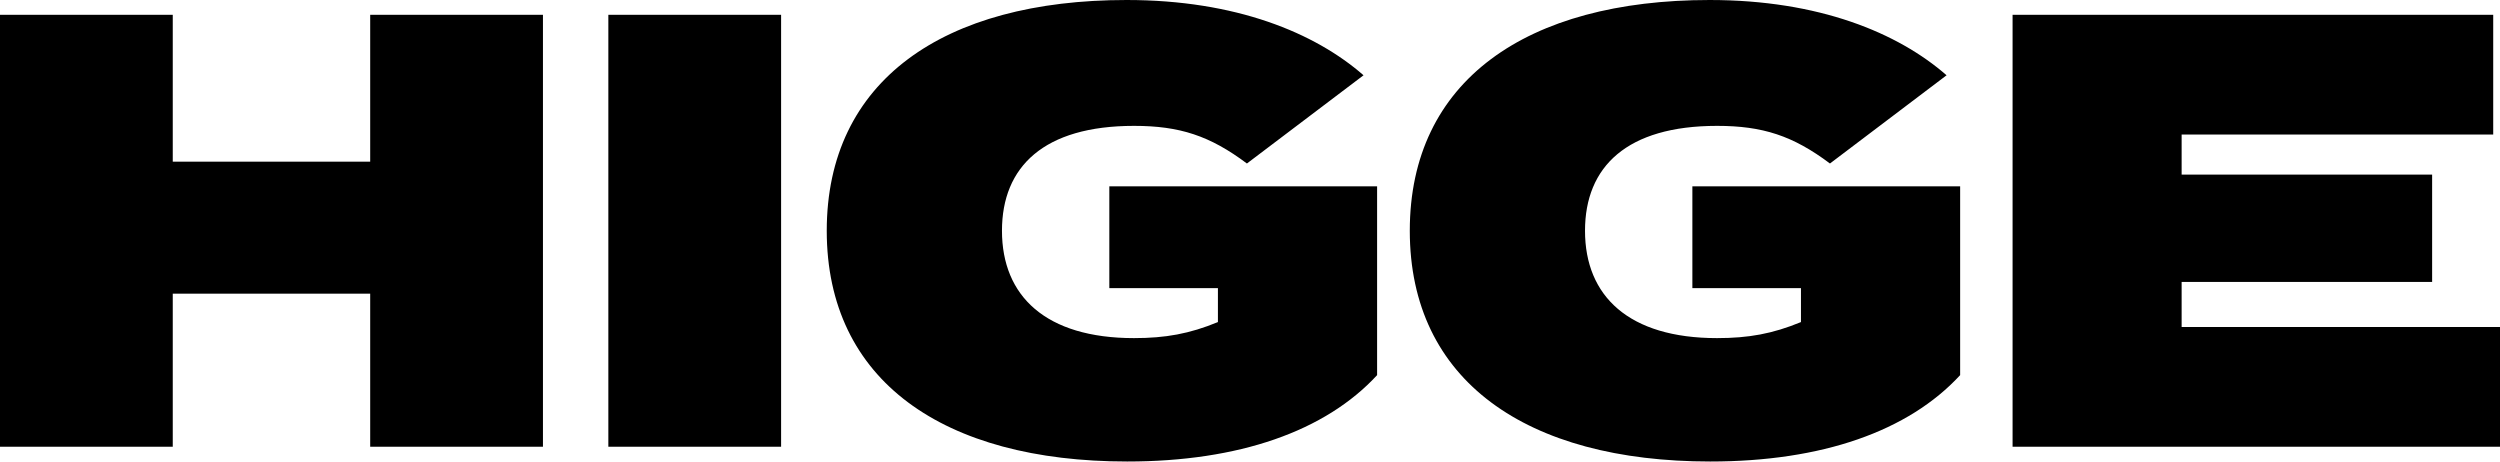 <svg xmlns="http://www.w3.org/2000/svg" id="svg1" version="1.1" viewBox="0 0 1189.952 219.67" height="219.67mm" width="1189.952mm">
  
    
  
  <defs id="defs1"></defs>
  <g transform="translate(550.574,-4737.261)" id="layer1">
    <path aria-label="HIGGE" id="text38" d="m -374.368,4744.31 v 69.895 h -93.976 v -69.895 h -82.229 v 205.573 h 82.229 v -72.832 h 93.976 v 72.832 h 82.229 v -205.573 z m 195.583,205.573 v -205.573 h -82.229 v 205.573 z M 104.9,4825.952 H -22.556 v 48.457 h 51.687 v 16.152 c -13.509,5.58 -24.962,7.636 -39.94,7.636 -41.996,0 -62.847,-19.97 -62.847,-51.1 0,-30.542 19.97,-49.925 62.847,-49.925 21.732,0 36.122,4.699 53.743,17.914 l 55.505,-41.996 c -23.2,-20.264 -60.791,-35.828 -112.772,-35.828 -87.222,0 -142.727,38.471 -142.727,109.835 0,71.363 55.505,109.835 143.02,109.835 53.155,0 94.27,-14.39 118.939,-41.115 z m 277.518,0 H 254.962 v 48.457 h 51.687 v 16.152 c -13.509,5.58 -24.962,7.636 -39.94,7.636 -41.996,0 -62.847,-19.97 -62.847,-51.1 0,-30.542 19.97,-49.925 62.847,-49.925 21.732,0 36.122,4.699 53.743,17.914 l 55.505,-41.996 c -23.2,-20.264 -60.791,-35.828 -112.772,-35.828 -87.222,0 -142.727,38.471 -142.727,109.835 0,71.363 55.505,109.835 143.02,109.835 53.155,0 94.27,-14.39 118.939,-41.115 z m 105.424,66.958 v -21.438 h 119.232 v -51.1 H 487.842 v -19.089 H 636.148 v -56.973 H 407.375 v 205.573 h 232.004 v -56.973 z" style="font-weight:900;font-size:293.676px;font-family:'Termina Test';-inkscape-font-specification:'Termina Test Heavy';letter-spacing:-5.292px;stroke-width:91.339"></path>
  </g>
</svg>
